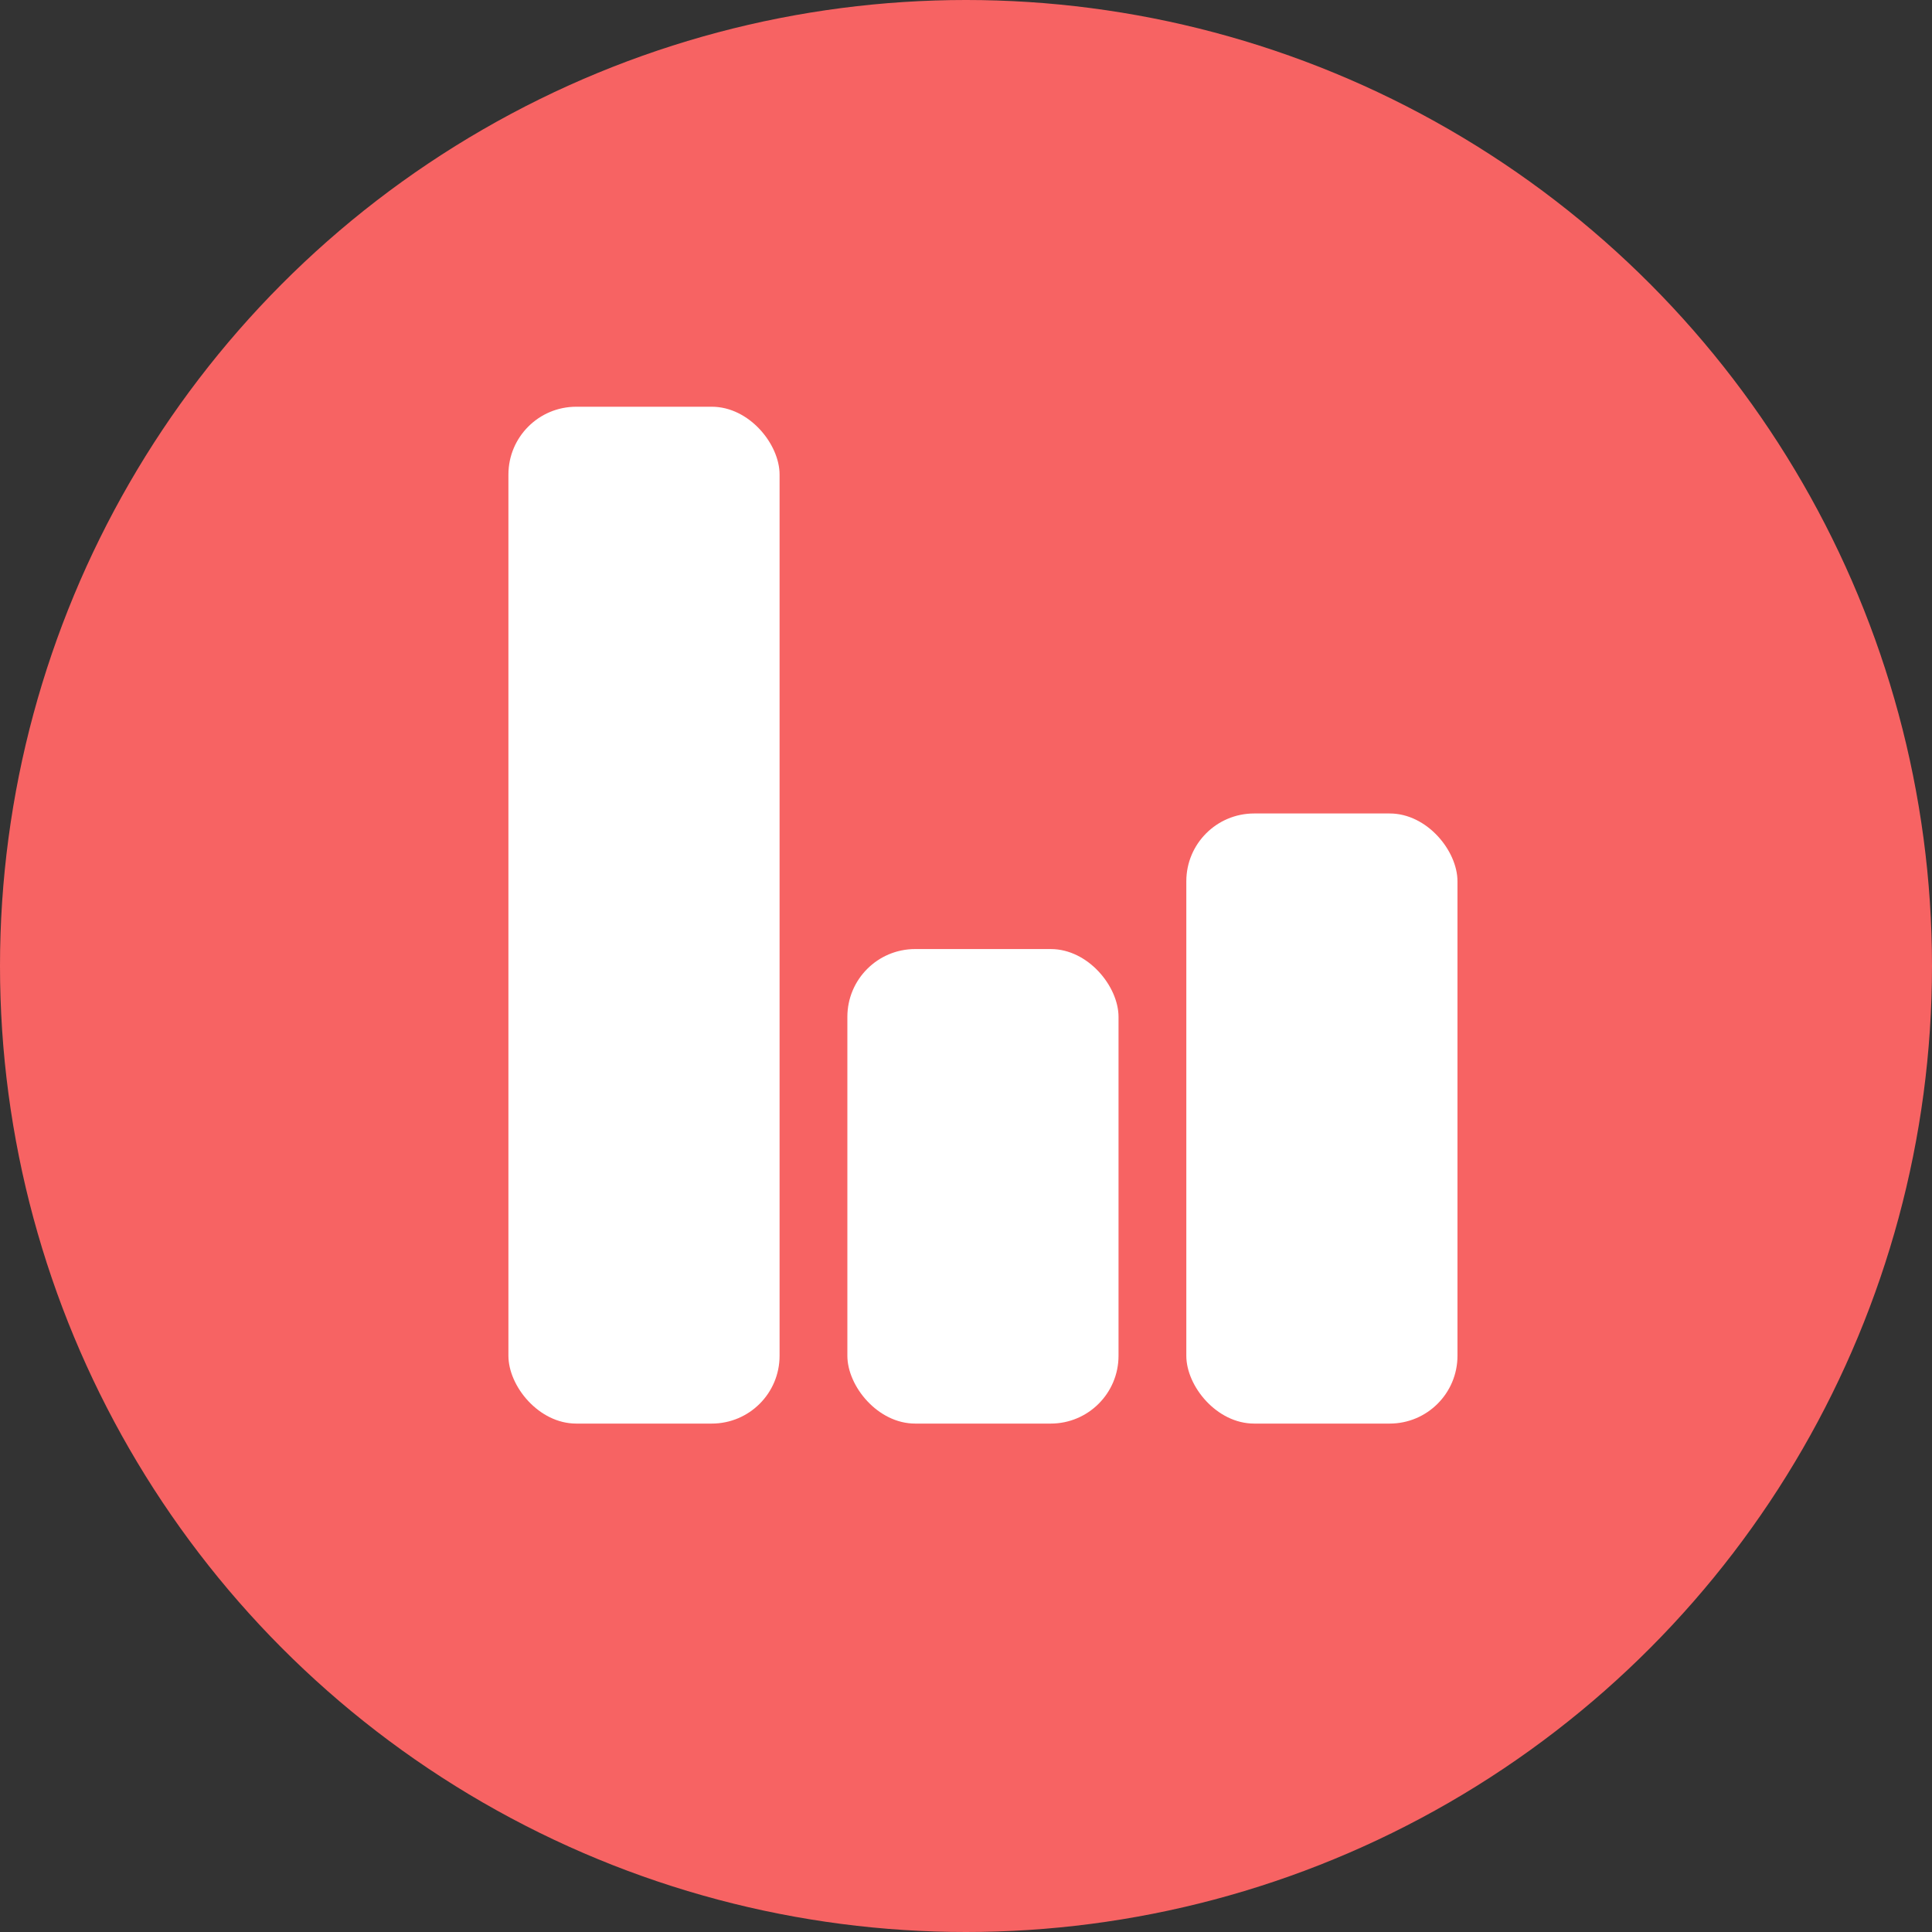 <?xml version="1.0"?>
<svg xmlns="http://www.w3.org/2000/svg" width="57" height="57" viewBox="0 0 57 57" fill="none">
<rect x="0" y="0" width="57" height="57" fill="#333333" stroke="none"/>
<circle cx="28.5" cy="28.5" r="28.5" fill="#F76363"/>
<rect x="15" y="12" width="8" height="30" rx="2" fill="white"/>
<rect x="25" y="28" width="8" height="14" rx="2" fill="white"/>
<rect x="35" y="24" width="8" height="18" rx="2" fill="white"/>
</svg>
